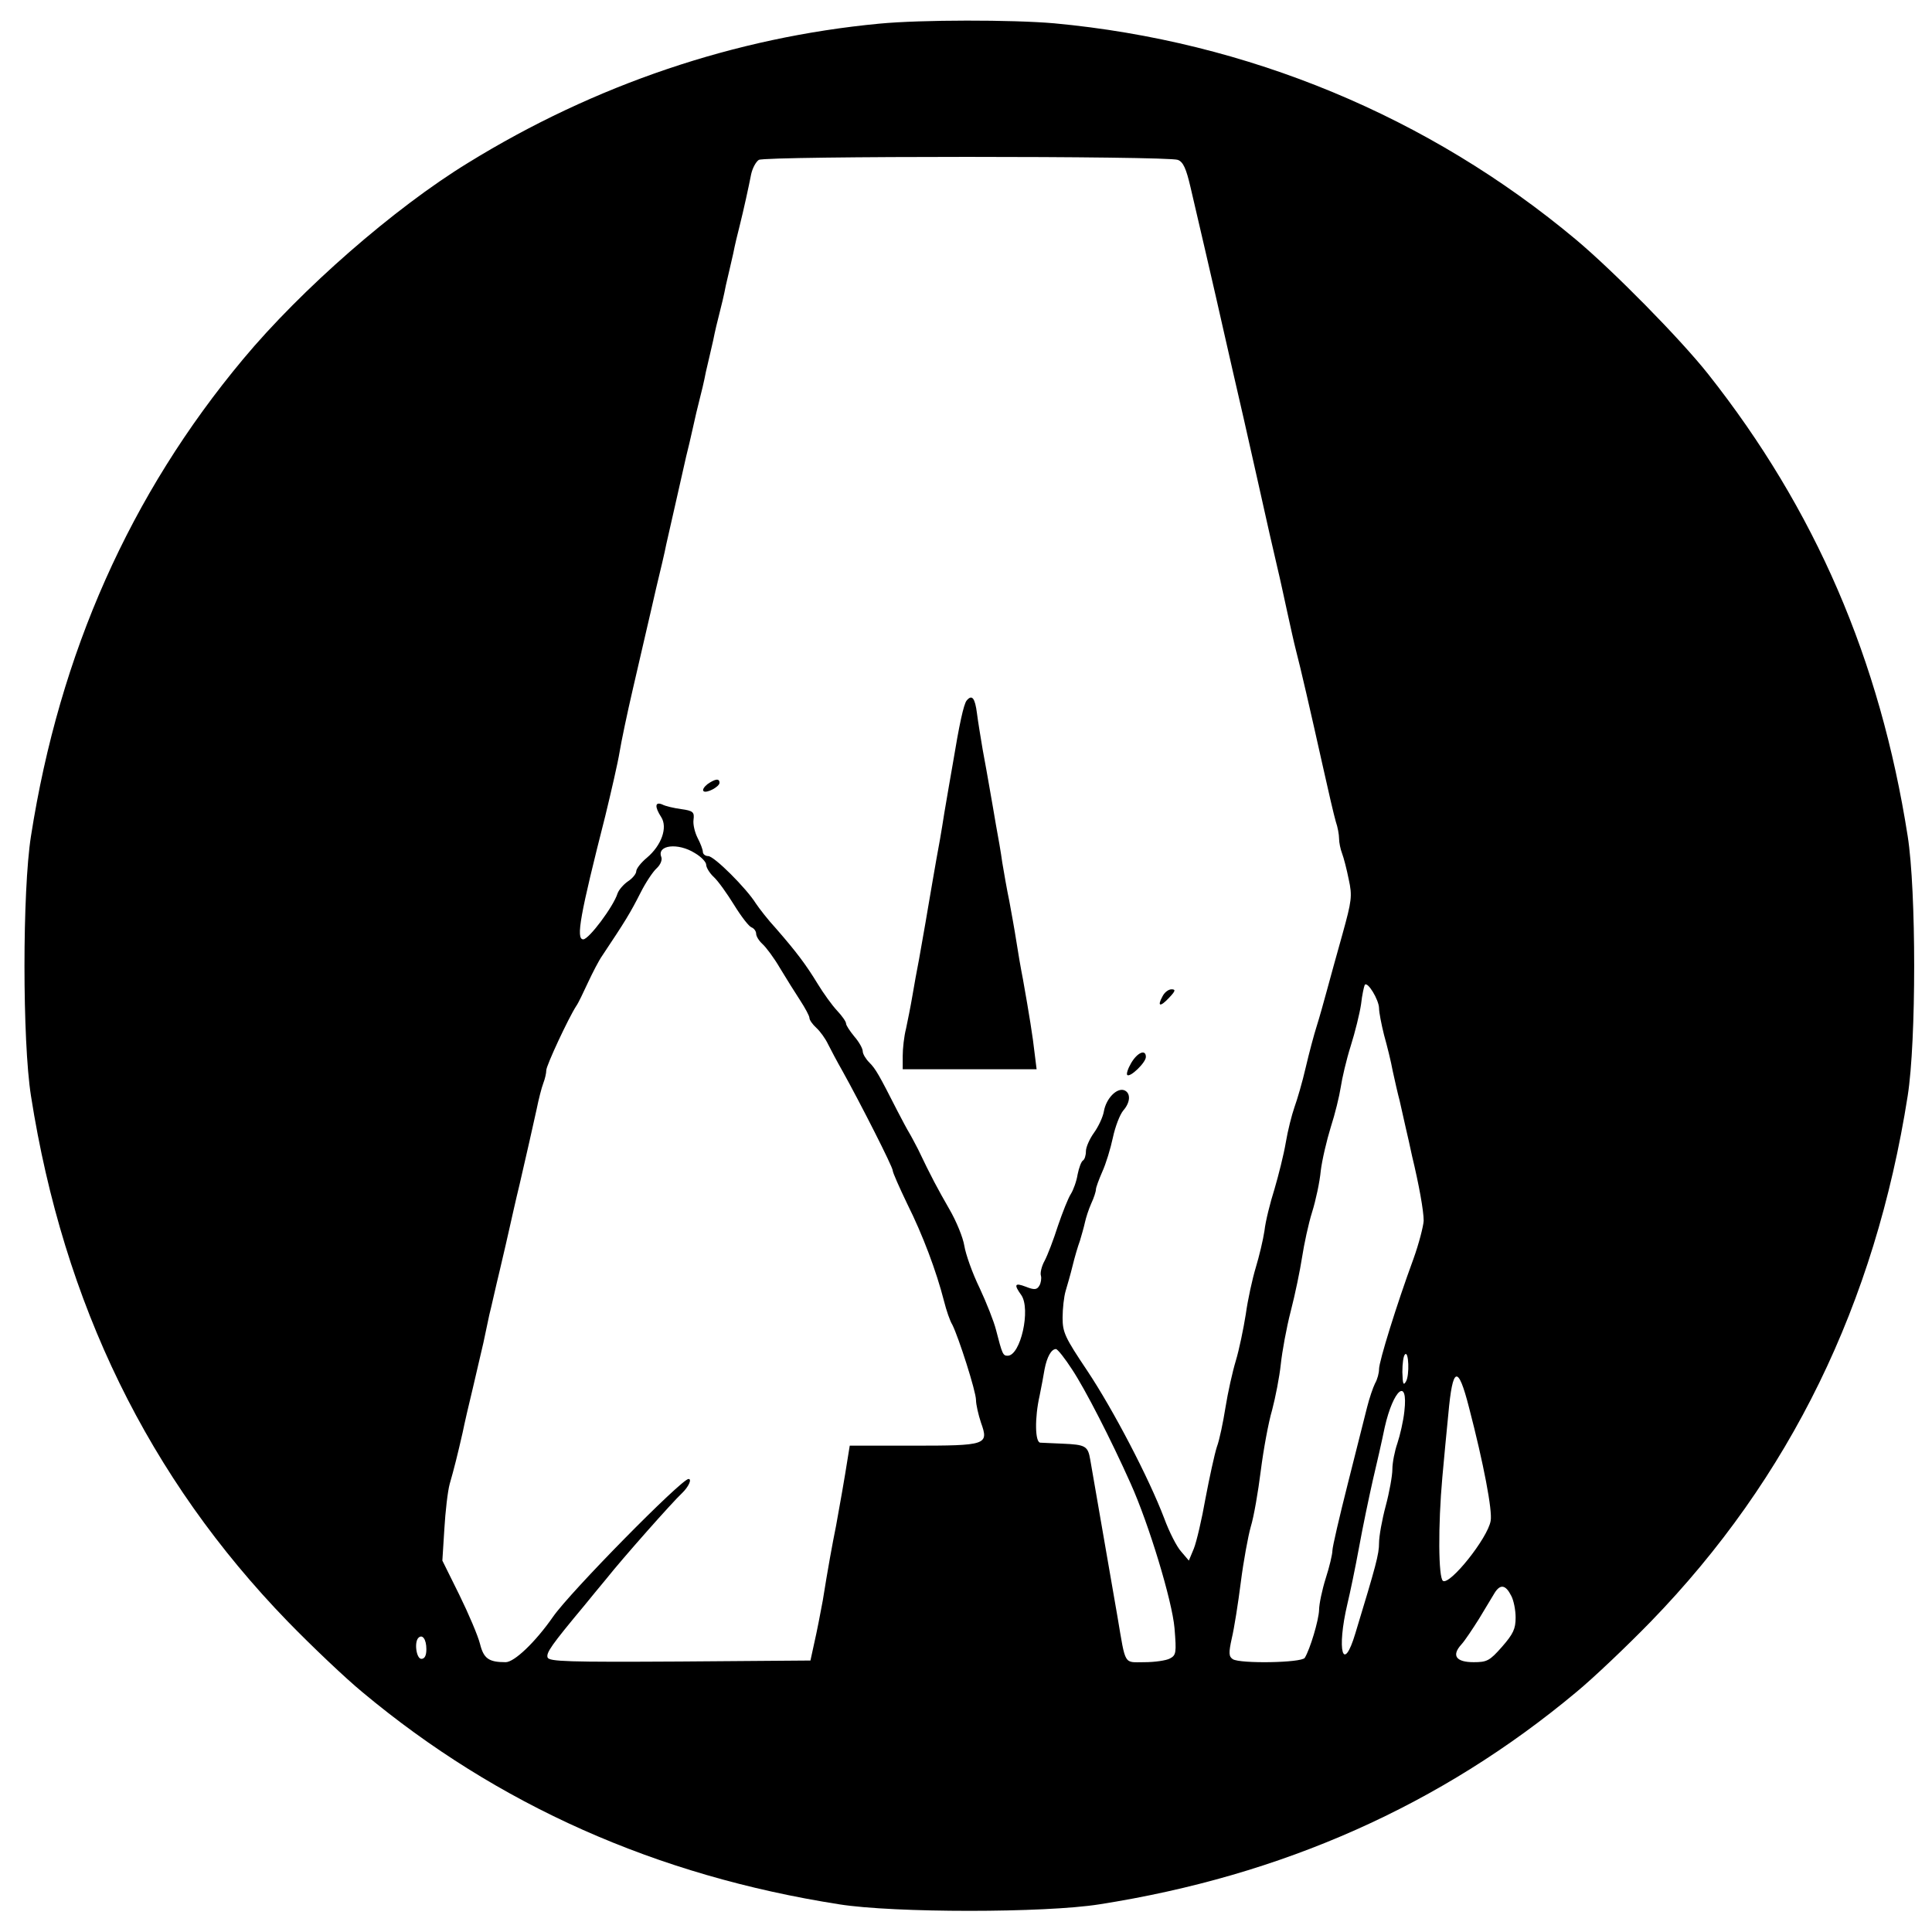 <?xml version="1.0" encoding="UTF-8" standalone="no"?> <svg xmlns="http://www.w3.org/2000/svg" version="1.0" width="580pt" height="580pt" viewBox="0 0 580 580" preserveAspectRatio="xMidYMid meet"><g transform="translate(0,580) scale(0.1,-0.1)" fill="#000000" stroke="none"><path d="M2640 5729 c-433 -41 -854 -183 -1235 -418 -222 -136 -500 -379 -675 -589 -339 -406 -551 -882 -637 -1432 -26 -164 -26 -616 0 -780 98 -625 353 -1147 771 -1578 72 -74 173 -170 224 -212 406 -339 882 -551 1432 -637 164 -26 616 -26 780 0 550 86 1026 298 1432 637 51 42 152 138 224 212 418 431 673 954 771 1578 26 164 26 616 0 780 -83 530 -278 981 -599 1387 -84 106 -283 308 -396 403 -442 370 -986 596 -1567 650 -126 11 -399 11 -525 -1z m896 -409 c16 -6 25 -26 38 -82 37 -158 55 -237 76 -328 12 -52 34 -151 50 -220 16 -69 50 -217 75 -330 25 -113 52 -232 60 -265 8 -33 21 -94 30 -135 9 -41 20 -91 25 -110 14 -53 45 -188 80 -345 17 -77 35 -154 40 -171 6 -17 10 -40 10 -52 0 -11 4 -31 9 -44 5 -13 14 -48 20 -78 11 -50 9 -64 -19 -165 -17 -60 -38 -137 -47 -170 -9 -33 -22 -80 -30 -105 -8 -25 -23 -81 -33 -124 -10 -44 -26 -98 -34 -120 -8 -23 -20 -70 -26 -106 -6 -36 -22 -99 -34 -140 -13 -41 -27 -97 -30 -125 -4 -27 -16 -77 -26 -110 -10 -33 -24 -96 -30 -140 -7 -44 -20 -107 -30 -140 -10 -33 -24 -96 -31 -140 -7 -44 -18 -98 -26 -119 -7 -22 -22 -91 -34 -154 -11 -63 -27 -131 -35 -151 l-15 -36 -23 27 c-13 14 -36 59 -51 100 -46 121 -153 326 -231 443 -67 100 -74 115 -74 159 0 27 4 63 9 80 5 17 15 51 21 76 6 25 16 59 22 75 5 17 12 41 15 55 3 14 11 39 19 57 8 17 14 36 14 42 0 6 9 30 19 53 11 24 25 70 32 103 7 33 21 69 31 81 22 25 23 53 3 61 -22 8 -54 -24 -61 -63 -3 -18 -17 -47 -30 -65 -13 -18 -24 -43 -24 -55 0 -13 -4 -25 -9 -28 -5 -3 -12 -22 -16 -42 -3 -20 -13 -47 -20 -58 -8 -12 -25 -55 -39 -96 -13 -41 -31 -88 -40 -105 -9 -16 -14 -37 -11 -45 2 -8 0 -22 -5 -30 -7 -12 -15 -13 -40 -3 -34 13 -37 7 -14 -25 29 -42 -2 -182 -41 -182 -14 0 -16 4 -35 78 -6 24 -28 80 -49 125 -22 45 -42 102 -46 127 -4 25 -24 74 -45 110 -35 61 -55 98 -94 180 -10 19 -22 42 -27 50 -5 8 -21 38 -35 65 -55 108 -65 126 -84 145 -11 11 -20 26 -20 34 0 8 -11 28 -25 44 -14 17 -25 34 -25 39 0 6 -12 23 -27 39 -15 16 -41 52 -58 80 -36 59 -64 96 -124 165 -25 27 -52 62 -62 77 -28 45 -125 142 -143 142 -9 0 -16 6 -16 13 0 6 -7 25 -16 42 -8 16 -14 40 -12 54 3 23 -1 27 -37 32 -22 3 -48 9 -57 14 -22 9 -23 -7 -3 -38 20 -31 1 -85 -43 -122 -18 -15 -32 -33 -32 -41 0 -7 -11 -21 -25 -30 -13 -9 -27 -25 -31 -36 -12 -39 -86 -138 -103 -138 -23 0 -9 75 66 370 18 74 38 161 43 192 5 31 23 117 40 190 17 73 35 151 40 173 5 22 19 81 30 130 12 50 26 108 30 130 17 74 52 230 60 265 5 19 14 58 20 85 6 28 15 66 20 85 5 19 14 56 19 83 6 26 16 68 22 95 5 26 14 63 19 82 5 19 14 56 19 83 6 26 16 68 22 95 5 26 14 63 19 82 13 52 28 121 35 157 4 18 14 37 23 43 21 12 1227 12 1258 0z m-1450 -2081 c19 -11 34 -27 34 -35 0 -8 10 -25 23 -37 13 -12 40 -50 61 -84 21 -34 44 -64 52 -67 8 -3 14 -12 14 -19 0 -8 9 -22 19 -31 11 -10 35 -42 53 -73 18 -30 45 -73 60 -96 15 -23 28 -47 28 -53 0 -6 9 -19 21 -30 11 -10 27 -32 35 -49 8 -16 27 -52 43 -80 54 -97 151 -288 151 -299 0 -6 20 -51 44 -101 46 -92 87 -201 110 -291 7 -28 18 -60 25 -71 19 -38 71 -200 71 -226 0 -13 7 -44 15 -68 24 -67 17 -69 -206 -69 l-188 0 -6 -37 c-8 -52 -25 -149 -35 -203 -11 -54 -25 -131 -40 -225 -7 -38 -18 -95 -25 -125 l-12 -55 -392 -3 c-337 -2 -392 0 -397 12 -5 14 11 37 111 157 16 20 46 56 65 79 50 63 199 231 227 257 20 19 31 43 20 43 -21 0 -356 -340 -407 -414 -53 -76 -116 -136 -142 -136 -51 0 -66 11 -77 55 -6 24 -34 90 -62 147 l-51 103 6 95 c3 52 10 113 16 135 13 45 24 89 39 155 5 25 19 86 31 135 12 50 25 109 31 133 5 23 13 61 18 85 6 23 19 83 31 132 12 50 25 108 30 130 5 22 18 81 30 130 25 108 35 153 51 225 6 30 15 65 20 78 5 13 9 30 9 39 0 14 66 156 90 193 6 8 21 40 35 70 14 30 33 67 43 81 70 105 84 128 115 189 15 30 37 63 48 73 12 11 18 26 14 35 -13 35 50 43 101 11z m2054 -466 c0 -12 7 -48 15 -80 9 -32 21 -80 26 -108 6 -27 15 -68 21 -90 5 -22 13 -58 18 -80 5 -22 14 -60 19 -85 21 -87 35 -165 35 -195 -1 -16 -14 -68 -31 -115 -50 -136 -103 -307 -103 -330 0 -12 -5 -31 -12 -43 -6 -12 -17 -44 -24 -72 -7 -27 -33 -131 -58 -230 -25 -99 -46 -189 -46 -200 0 -11 -9 -49 -20 -83 -11 -35 -20 -78 -20 -95 -1 -31 -27 -118 -43 -144 -10 -15 -194 -18 -216 -4 -12 8 -13 18 -3 63 7 29 19 105 27 168 8 63 22 139 30 167 9 29 22 104 30 168 8 63 23 145 34 182 10 38 22 99 26 137 4 38 17 110 30 160 13 50 28 123 34 162 6 39 19 100 30 135 11 35 23 91 26 124 4 33 18 92 30 131 13 40 26 94 30 120 4 27 17 83 30 124 13 41 27 98 31 125 3 28 9 54 11 58 8 13 43 -45 43 -70z m-921 -1085 c39 -59 116 -209 175 -341 55 -122 125 -353 132 -435 6 -74 5 -81 -14 -91 -11 -6 -46 -11 -76 -11 -63 0 -56 -13 -81 135 -13 76 -63 362 -82 473 -7 41 -14 45 -83 48 -30 1 -61 3 -67 3 -16 1 -17 75 -2 141 5 25 12 61 15 80 7 36 20 60 34 60 5 0 27 -28 49 -62z m1002 -35 c-8 -14 -10 -8 -11 28 0 25 3 49 8 53 11 12 14 -62 3 -81z m189 -78 c44 -169 71 -311 65 -341 -9 -52 -122 -193 -143 -180 -14 9 -15 166 -2 311 5 55 13 141 18 190 13 144 29 149 62 20z m-194 -12 c-3 -29 -13 -72 -21 -96 -8 -23 -15 -58 -15 -78 0 -19 -9 -69 -20 -110 -11 -41 -20 -91 -20 -111 0 -34 -9 -67 -71 -271 -37 -124 -57 -52 -24 88 8 33 24 110 35 170 11 61 30 151 41 200 12 50 28 121 36 160 26 115 71 152 59 48z m321 -554 c7 -13 13 -42 13 -65 0 -34 -7 -49 -41 -88 -37 -42 -45 -46 -85 -46 -53 0 -67 20 -37 53 11 12 34 47 53 77 18 30 39 65 47 78 17 27 33 25 50 -9z m-3257 -160 c0 -19 -5 -29 -15 -29 -15 0 -22 50 -9 63 12 12 24 -4 24 -34z"></path><path d="M2902 3697 c-9 -11 -22 -71 -42 -192 -5 -27 -16 -93 -25 -145 -8 -52 -19 -115 -24 -140 -4 -25 -16 -90 -25 -145 -9 -55 -22 -125 -27 -155 -6 -30 -15 -80 -20 -110 -5 -30 -14 -74 -19 -98 -6 -23 -10 -60 -10 -82 l0 -40 201 0 201 0 -6 48 c-5 47 -17 121 -35 222 -6 30 -15 82 -20 115 -5 33 -15 87 -21 120 -7 33 -16 85 -21 115 -4 30 -13 81 -19 113 -5 31 -14 81 -19 110 -5 28 -14 81 -21 117 -6 36 -14 84 -17 108 -6 47 -15 58 -31 39z"></path><path d="M2124 3446 c-10 -8 -16 -17 -12 -21 8 -8 48 13 48 25 0 14 -13 12 -36 -4z"></path><path d="M3490 2809 c-17 -31 -7 -33 20 -4 19 20 20 25 7 25 -9 0 -21 -9 -27 -21z"></path><path d="M3396 2609 c-10 -17 -15 -33 -12 -36 8 -9 56 37 56 54 0 24 -25 14 -44 -18z"></path></g></svg> 